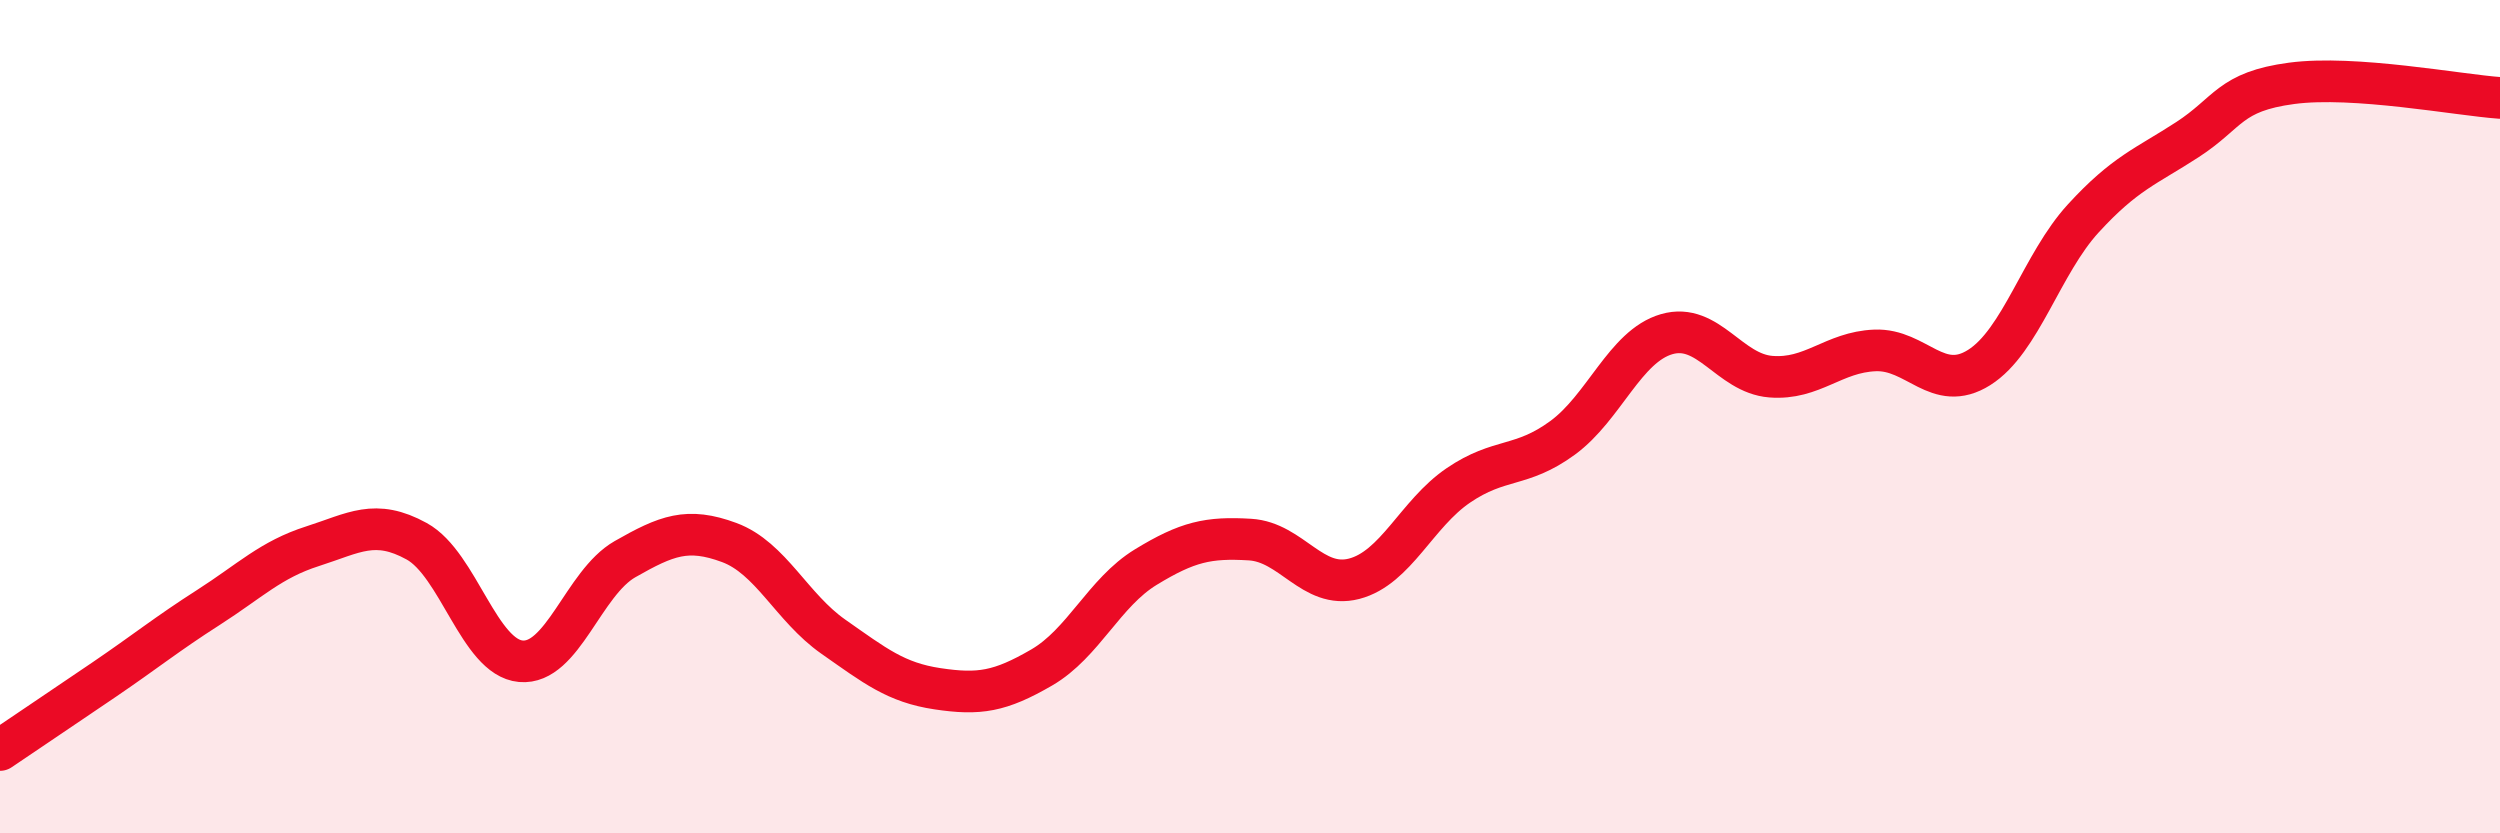 
    <svg width="60" height="20" viewBox="0 0 60 20" xmlns="http://www.w3.org/2000/svg">
      <path
        d="M 0,18 C 0.5,17.66 1.5,16.99 2.5,16.31 C 3.5,15.63 4,15.22 5,14.58 C 6,13.94 6.5,13.43 7.5,13.11 C 8.5,12.79 9,12.44 10,12.99 C 11,13.54 11.5,15.78 12.5,15.87 C 13.5,15.96 14,13.99 15,13.42 C 16,12.85 16.5,12.65 17.5,13.02 C 18.5,13.39 19,14.58 20,15.28 C 21,15.98 21.5,16.38 22.5,16.53 C 23.5,16.68 24,16.6 25,16.02 C 26,15.44 26.5,14.22 27.5,13.61 C 28.5,13 29,12.89 30,12.95 C 31,13.01 31.5,14.15 32.5,13.89 C 33.5,13.63 34,12.33 35,11.65 C 36,10.97 36.5,11.24 37.5,10.51 C 38.5,9.78 39,8.31 40,8.02 C 41,7.73 41.5,8.96 42.5,9.04 C 43.5,9.12 44,8.45 45,8.41 C 46,8.37 46.5,9.45 47.5,8.82 C 48.5,8.19 49,6.33 50,5.24 C 51,4.15 51.5,4 52.5,3.35 C 53.5,2.7 53.5,2.2 55,2 C 56.5,1.8 59,2.28 60,2.35L60 20L0 20Z"
        fill="#EB0A25"
        opacity="0.1"
        stroke-linecap="round"
        stroke-linejoin="round"
      />
      <path
        d="M 0,18 C 0.5,17.66 1.5,16.99 2.5,16.31 C 3.5,15.63 4,15.22 5,14.58 C 6,13.94 6.5,13.43 7.5,13.11 C 8.5,12.79 9,12.44 10,12.99 C 11,13.54 11.5,15.78 12.5,15.87 C 13.5,15.96 14,13.99 15,13.42 C 16,12.85 16.5,12.65 17.5,13.02 C 18.5,13.39 19,14.58 20,15.28 C 21,15.98 21.5,16.38 22.5,16.53 C 23.5,16.68 24,16.6 25,16.02 C 26,15.44 26.5,14.22 27.5,13.61 C 28.5,13 29,12.89 30,12.95 C 31,13.01 31.5,14.15 32.5,13.89 C 33.5,13.63 34,12.33 35,11.65 C 36,10.97 36.5,11.24 37.5,10.51 C 38.5,9.78 39,8.31 40,8.02 C 41,7.73 41.5,8.96 42.5,9.04 C 43.5,9.12 44,8.45 45,8.41 C 46,8.37 46.5,9.45 47.5,8.82 C 48.5,8.19 49,6.33 50,5.24 C 51,4.15 51.5,4 52.5,3.35 C 53.5,2.7 53.5,2.2 55,2 C 56.5,1.8 59,2.28 60,2.35"
        stroke="#EB0A25"
        stroke-width="1"
        fill="none"
        stroke-linecap="round"
        stroke-linejoin="round"
      />
    </svg>
  